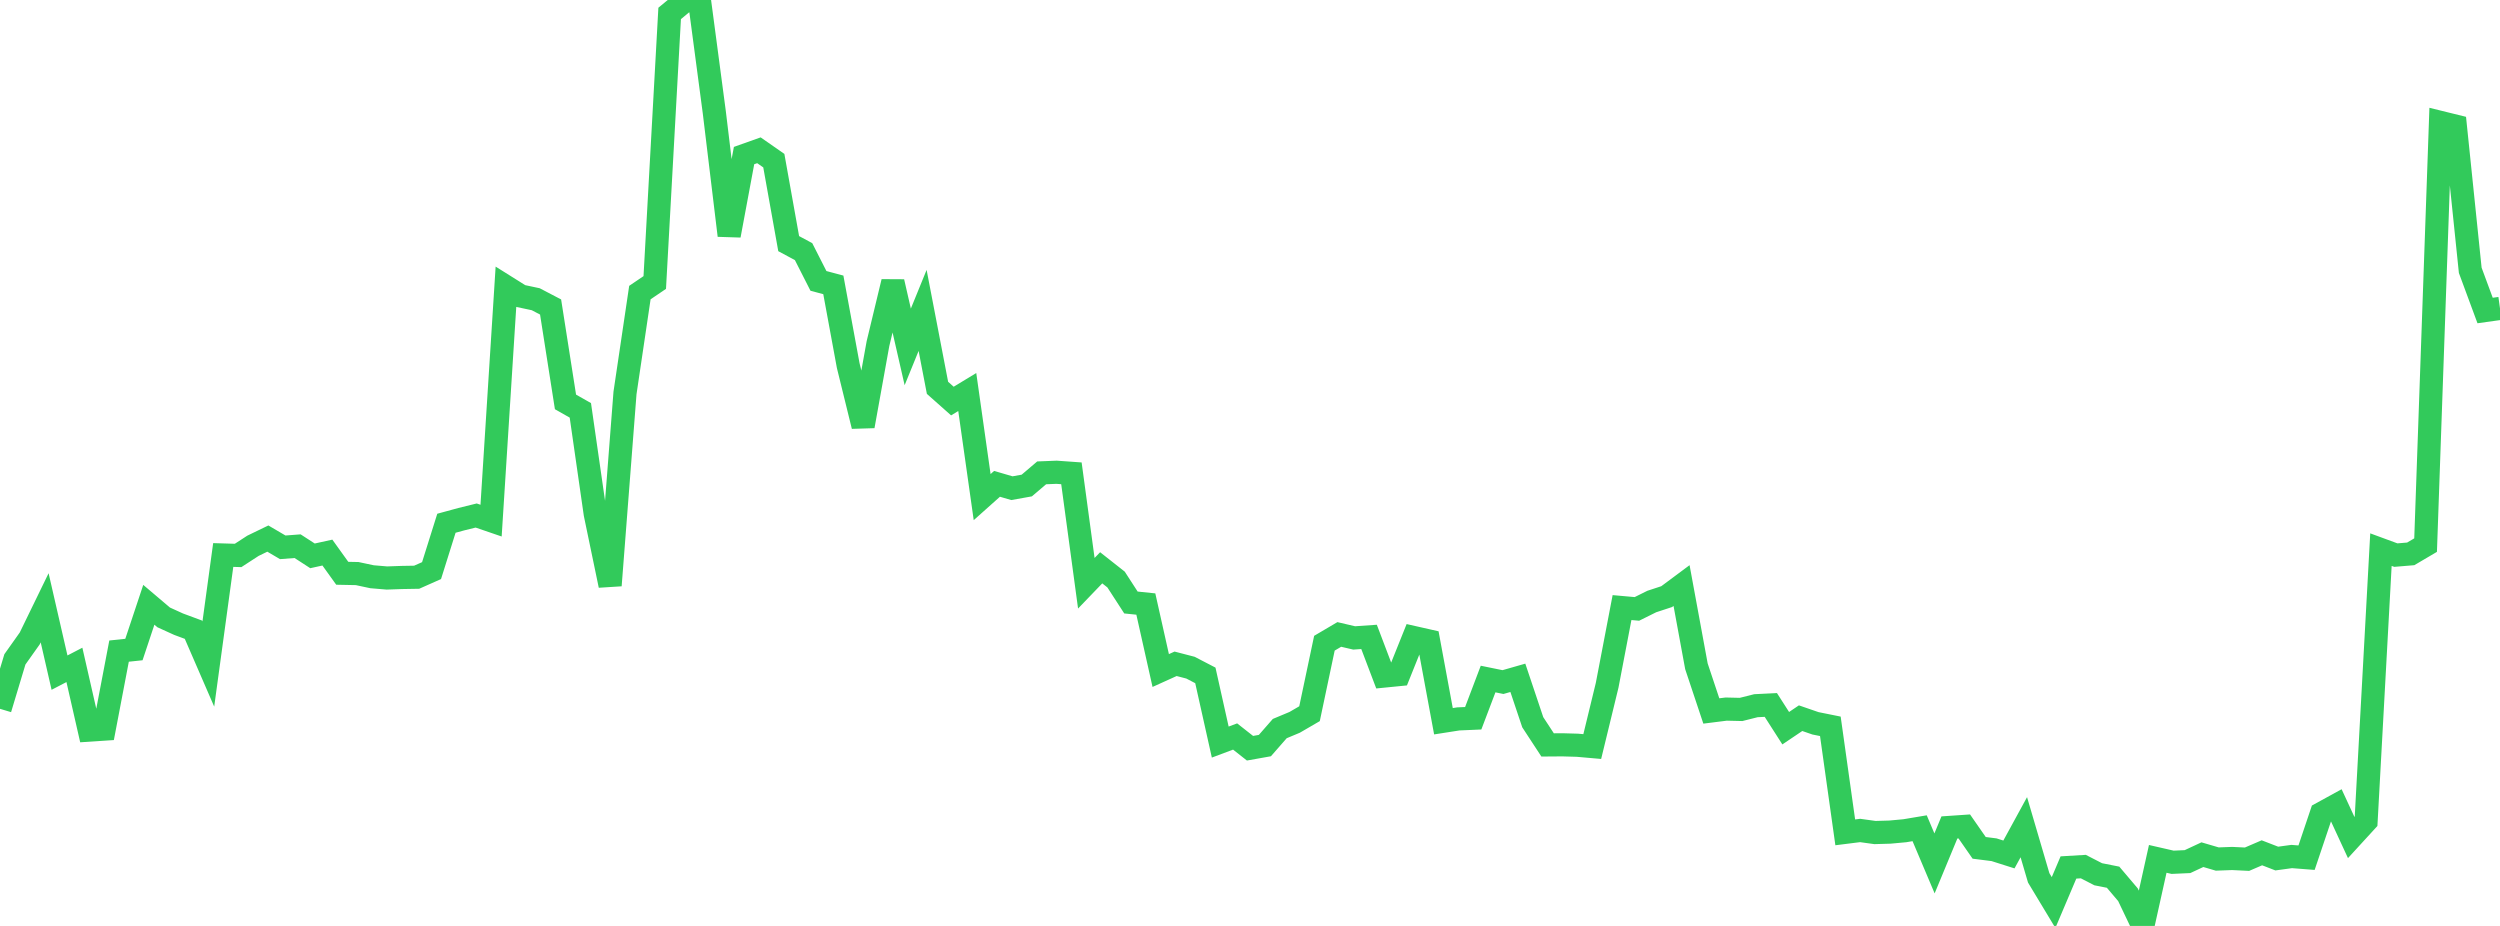 <?xml version="1.0" standalone="no"?>
<!DOCTYPE svg PUBLIC "-//W3C//DTD SVG 1.1//EN" "http://www.w3.org/Graphics/SVG/1.1/DTD/svg11.dtd">

<svg width="135" height="50" viewBox="0 0 135 50" preserveAspectRatio="none" 
  xmlns="http://www.w3.org/2000/svg"
  xmlns:xlink="http://www.w3.org/1999/xlink">


<polyline points="0.0, 38.276 0.804, 35.606 1.607, 34.474 2.411, 32.821 3.214, 36.322 4.018, 35.904 4.821, 39.425 5.625, 39.372 6.429, 35.16 7.232, 35.075 8.036, 32.659 8.839, 33.34 9.643, 33.706 10.446, 34.004 11.25, 35.857 12.054, 29.97 12.857, 29.994 13.661, 29.472 14.464, 29.083 15.268, 29.555 16.071, 29.494 16.875, 30.016 17.679, 29.839 18.482, 30.957 19.286, 30.973 20.089, 31.144 20.893, 31.212 21.696, 31.184 22.5, 31.17 23.304, 30.813 24.107, 28.255 24.911, 28.036 25.714, 27.838 26.518, 28.114 27.321, 15.483 28.125, 15.987 28.929, 16.158 29.732, 16.578 30.536, 21.703 31.339, 22.159 32.143, 27.752 32.946, 31.612 33.75, 21.219 34.554, 15.799 35.357, 15.255 36.161, 0.725 36.964, 0.061 37.768, 0.0 38.571, 6.054 39.375, 12.714 40.179, 8.401 40.982, 8.115 41.786, 8.675 42.589, 13.156 43.393, 13.588 44.196, 15.168 45.0, 15.383 45.804, 19.744 46.607, 23.01 47.411, 18.554 48.214, 15.219 49.018, 18.733 49.821, 16.762 50.625, 20.943 51.429, 21.657 52.232, 21.17 53.036, 26.844 53.839, 26.127 54.643, 26.362 55.446, 26.218 56.25, 25.534 57.054, 25.502 57.857, 25.559 58.661, 31.496 59.464, 30.661 60.268, 31.295 61.071, 32.535 61.875, 32.618 62.679, 36.209 63.482, 35.845 64.286, 36.054 65.089, 36.471 65.893, 40.072 66.696, 39.771 67.5, 40.404 68.304, 40.261 69.107, 39.343 69.911, 39.007 70.714, 38.54 71.518, 34.733 72.321, 34.26 73.125, 34.448 73.929, 34.392 74.732, 36.508 75.536, 36.428 76.339, 34.427 77.143, 34.609 77.946, 38.947 78.75, 38.821 79.554, 38.786 80.357, 36.668 81.161, 36.832 81.964, 36.602 82.768, 38.999 83.571, 40.226 84.375, 40.22 85.179, 40.243 85.982, 40.314 86.786, 37.004 87.589, 32.809 88.393, 32.881 89.196, 32.482 90.0, 32.218 90.804, 31.62 91.607, 35.98 92.411, 38.392 93.214, 38.291 94.018, 38.31 94.821, 38.108 95.625, 38.068 96.429, 39.323 97.232, 38.782 98.036, 39.059 98.839, 39.221 99.643, 44.947 100.446, 44.846 101.25, 44.957 102.054, 44.934 102.857, 44.86 103.661, 44.725 104.464, 46.624 105.268, 44.682 106.071, 44.627 106.875, 45.784 107.679, 45.886 108.482, 46.141 109.286, 44.669 110.089, 47.403 110.893, 48.737 111.696, 46.844 112.5, 46.796 113.304, 47.21 114.107, 47.369 114.911, 48.317 115.714, 50.0 116.518, 46.379 117.321, 46.563 118.125, 46.527 118.929, 46.152 119.732, 46.388 120.536, 46.358 121.339, 46.397 122.143, 46.051 122.946, 46.362 123.75, 46.252 124.554, 46.315 125.357, 43.929 126.161, 43.488 126.964, 45.224 127.768, 44.346 128.571, 29.68 129.375, 29.976 130.179, 29.909 130.982, 29.436 131.786, 6.612 132.589, 6.81 133.393, 14.597 134.196, 16.767 135.0, 16.655" fill="none" stroke="#32ca5b" stroke-width="1.25"/>

</svg>